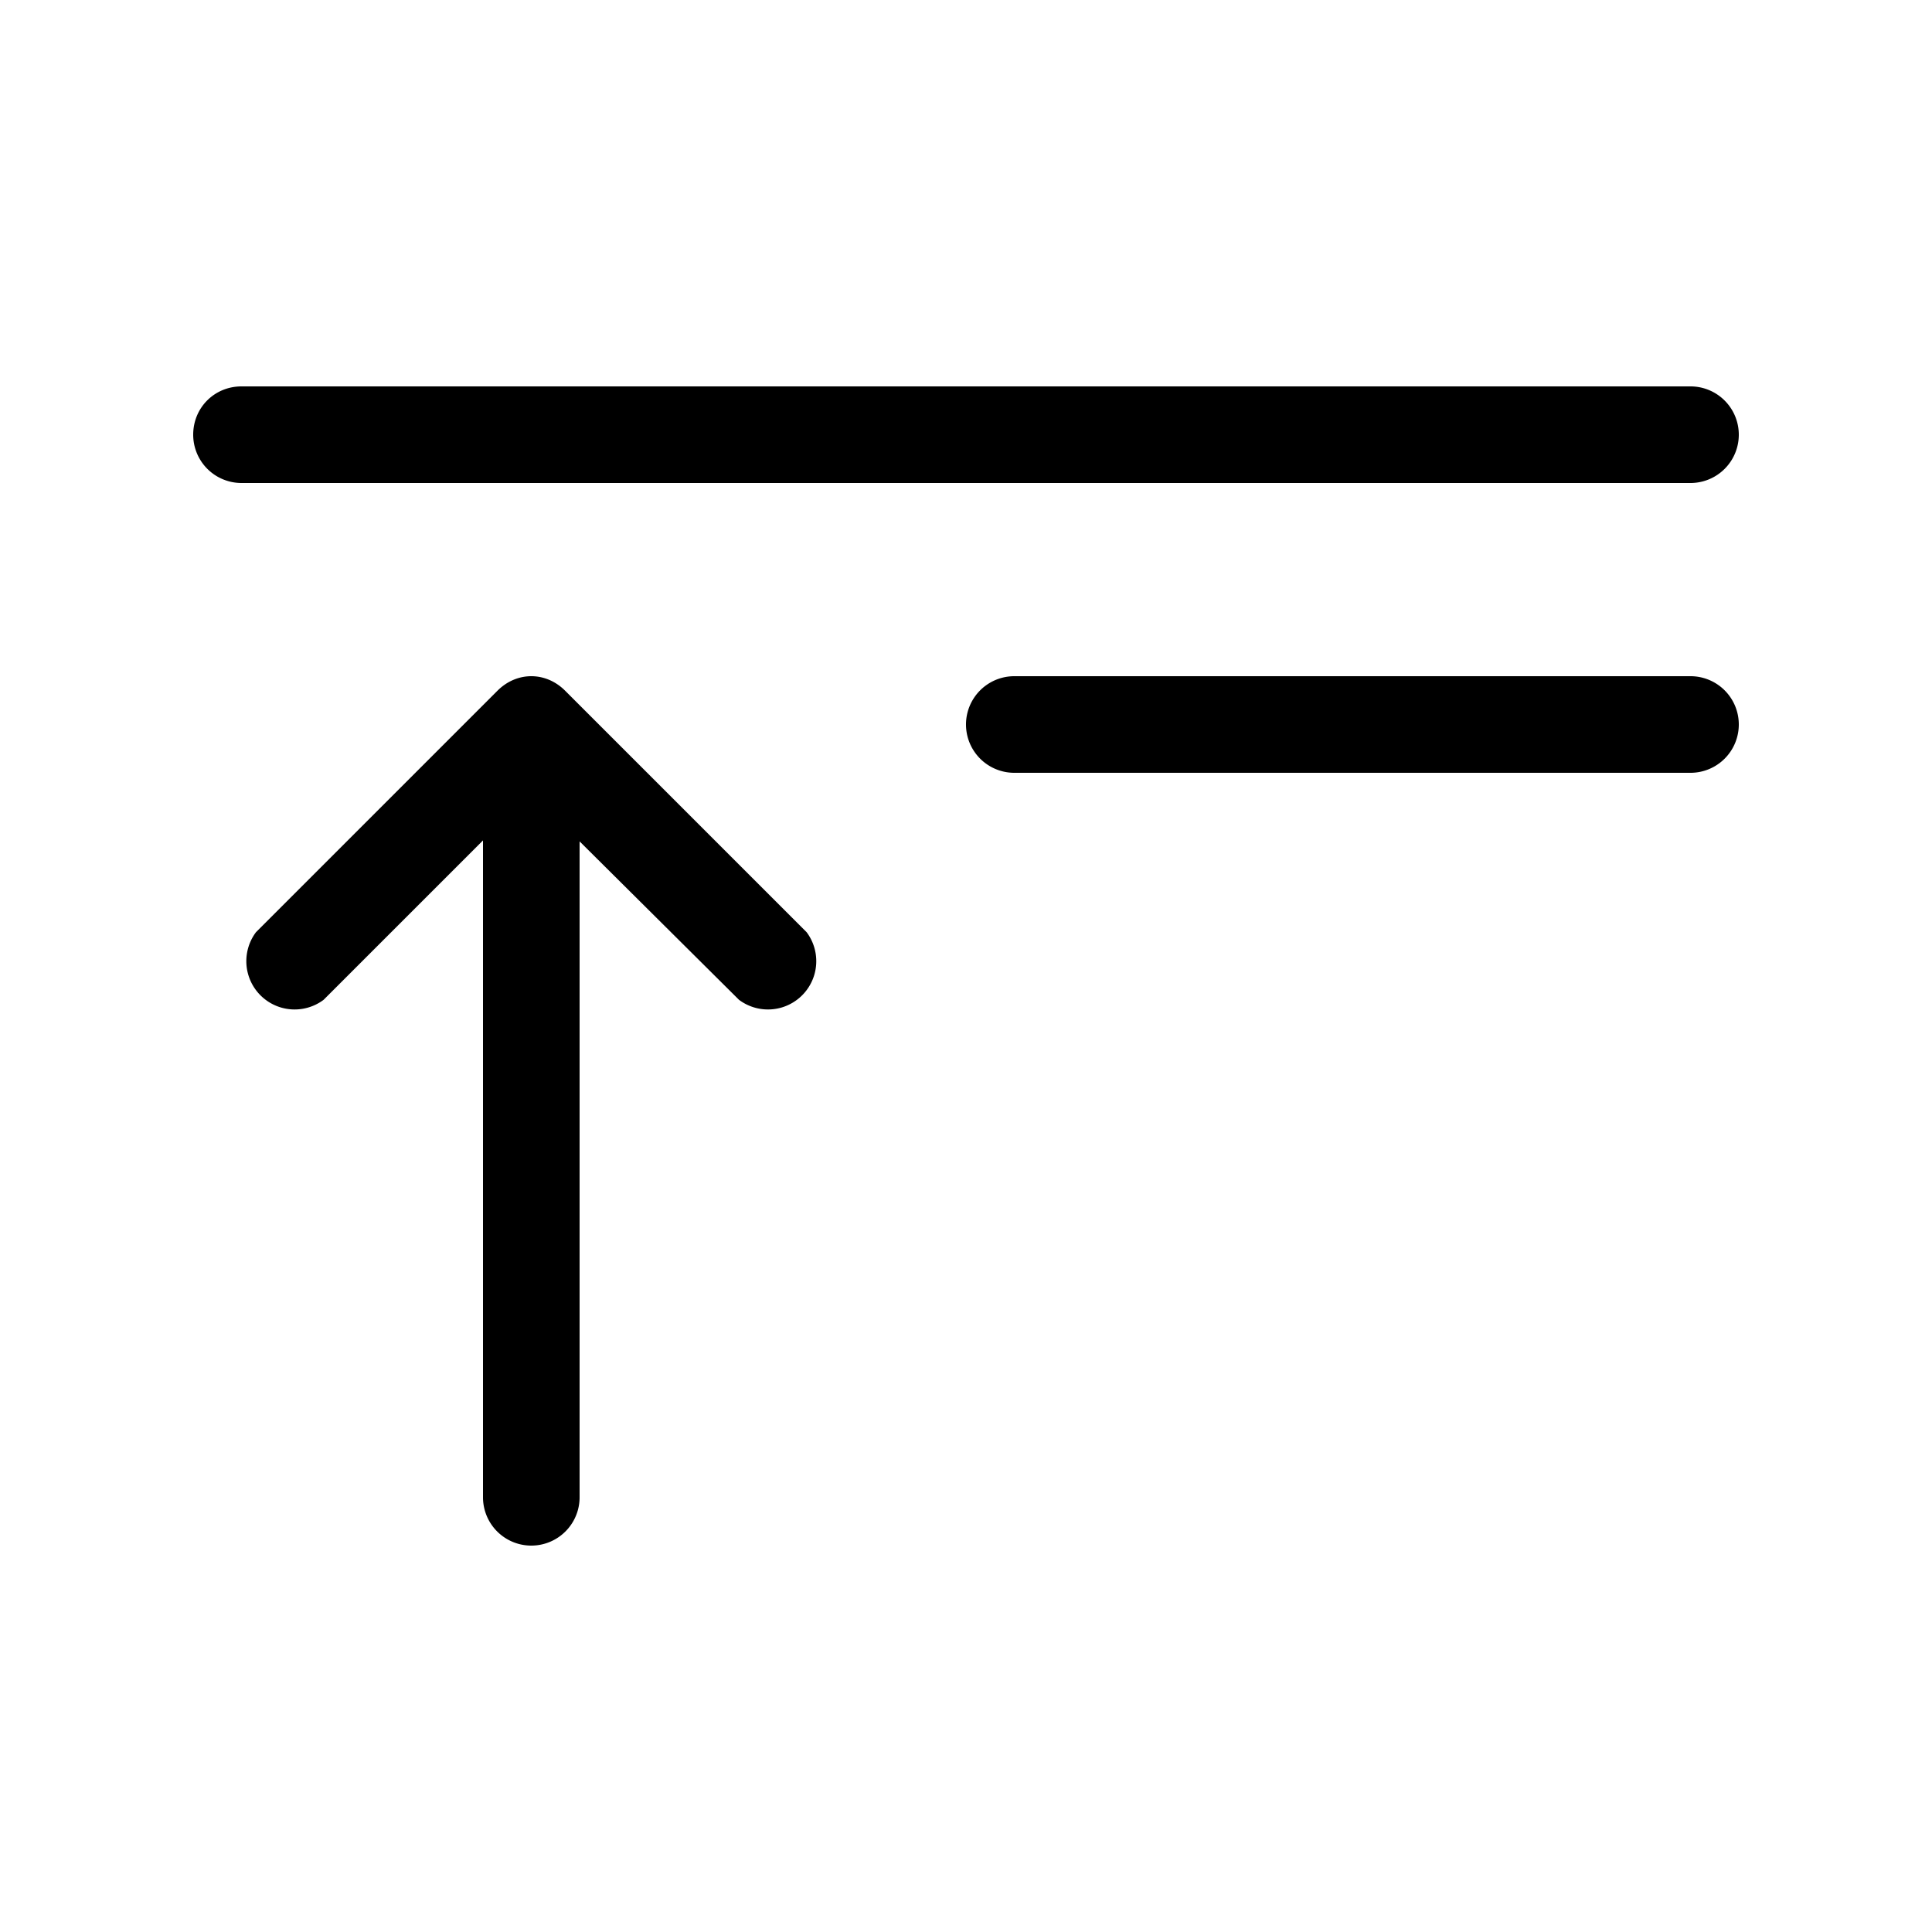 <svg width="20" height="20" viewBox="0 0 20 20" xmlns="http://www.w3.org/2000/svg"><path d="M2 4.5c0-.28.22-.5.5-.5h15a.5.5 0 0 1 0 1h-15a.5.5 0 0 1-.5-.5Zm3.15 2.65c.2-.2.5-.2.7 0l2.5 2.5a.5.5 0 0 1-.7.7L6 8.71v6.79a.5.5 0 0 1-1 0V8.7l-1.65 1.65a.5.5 0 0 1-.7-.7l2.5-2.5ZM17.5 8h-7a.5.5 0 0 1 0-1h7a.5.5 0 0 1 0 1Z"/></svg>